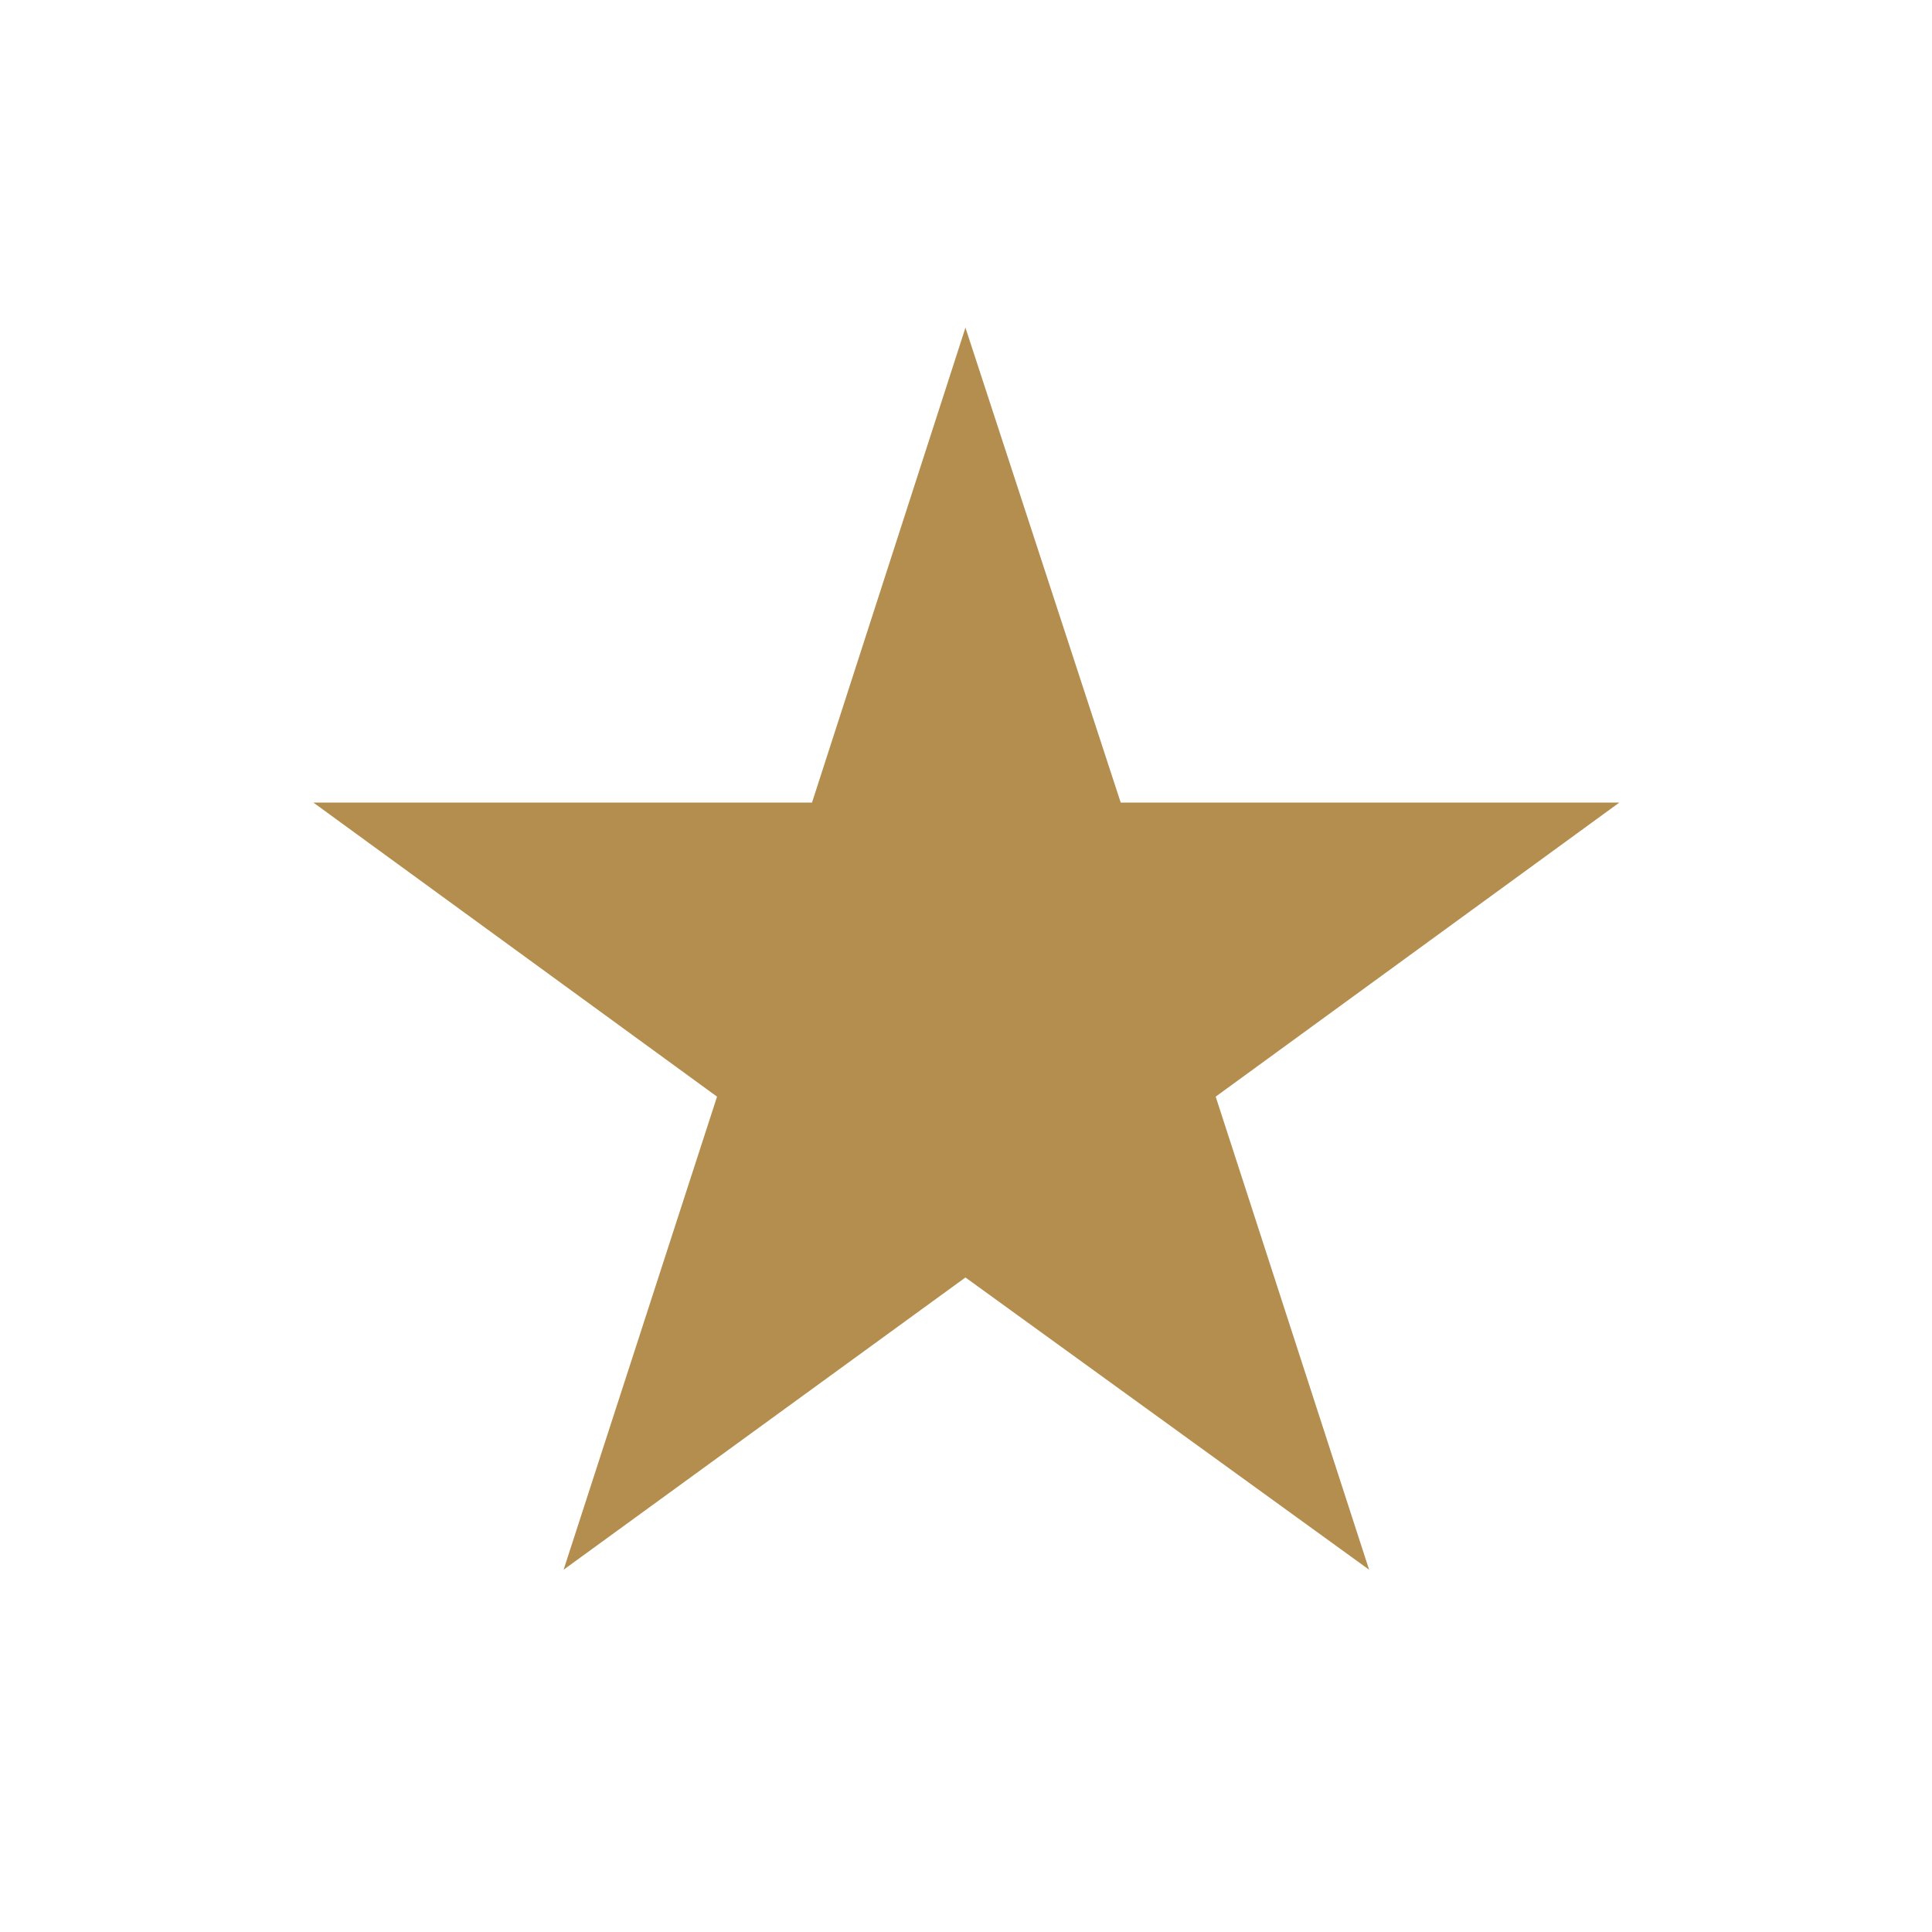 <?xml version="1.0" encoding="utf-8"?>
<!-- Generator: Adobe Illustrator 16.0.4, SVG Export Plug-In . SVG Version: 6.00 Build 0)  -->
<!DOCTYPE svg PUBLIC "-//W3C//DTD SVG 1.1//EN" "http://www.w3.org/Graphics/SVG/1.1/DTD/svg11.dtd">
<svg version="1.1" id="Layer_1" xmlns="http://www.w3.org/2000/svg" xmlns:xlink="http://www.w3.org/1999/xlink" x="0px" y="0px"
	 width="512px" height="512px" viewBox="0 0 512 512" enable-background="new 0 0 512 512" xml:space="preserve">
<polygon fill="#B48E4F" points="429.145,212.689 297,212.689 255.853,86.835 215.192,212.689 83.046,212.689 190.021,290.622 
	149.361,415.991 255.853,338.543 362.828,415.991 322.17,290.622 429.145,212.689 "/>
</svg>
